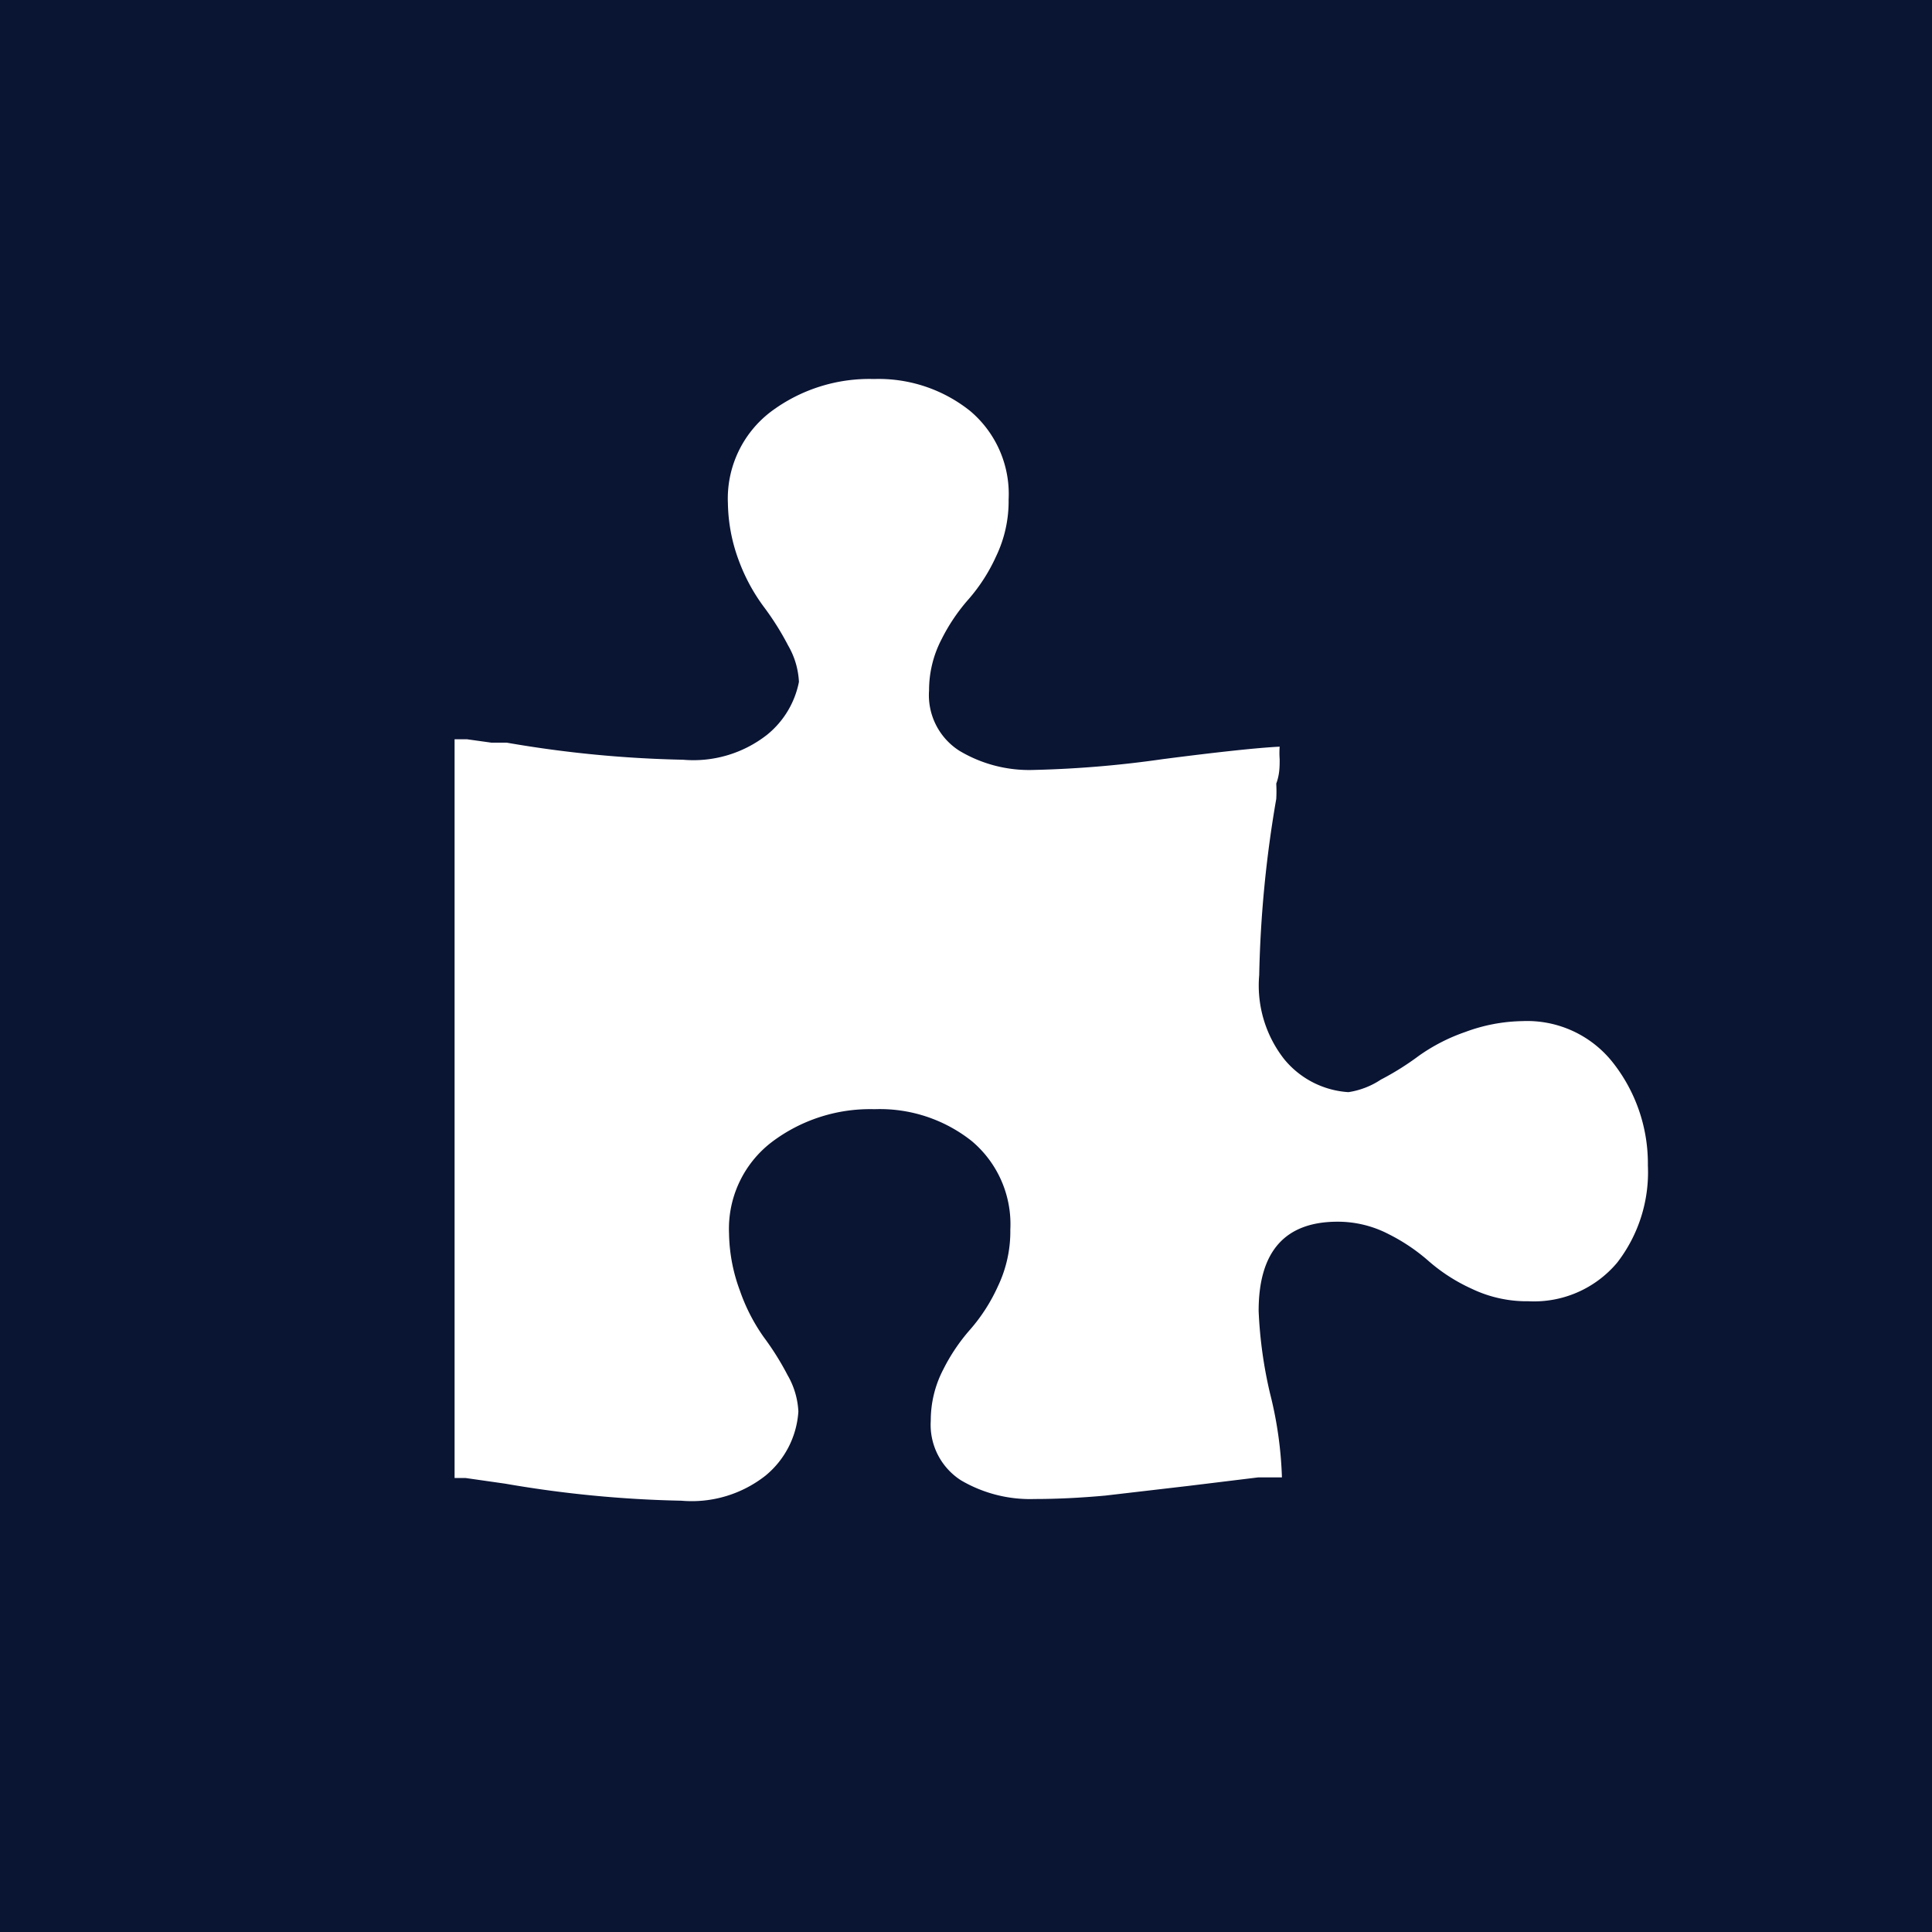 <svg xmlns="http://www.w3.org/2000/svg" viewBox="0 0 34 34"><defs><style>.cls-1{fill:#0a1433;}</style></defs><title>Asset 2</title><g id="Layer_2" data-name="Layer 2"><g id="Layer_2-2" data-name="Layer 2"><path class="cls-1" d="M0,0V34H34V0ZM28.46,22.22a1.91,1.91,0,0,1-1.56.68,2.24,2.24,0,0,1-1-.22,3.09,3.09,0,0,1-.75-.48,3.3,3.3,0,0,0-.71-.48,1.94,1.94,0,0,0-.9-.22q-1.39,0-1.39,1.57a7.73,7.73,0,0,0,.2,1.45A6.87,6.87,0,0,1,22.56,26V26h-.42l-1.23.15-1.46.17q-.66.06-1.24.06a2.4,2.4,0,0,1-1.3-.33A1.16,1.16,0,0,1,16.38,25a1.94,1.94,0,0,1,.22-.9,3.29,3.29,0,0,1,.48-.71,3.09,3.09,0,0,0,.48-.75,2.24,2.24,0,0,0,.22-1,1.91,1.91,0,0,0-.68-1.56,2.6,2.6,0,0,0-1.71-.56,2.87,2.87,0,0,0-1.81.58,1.92,1.92,0,0,0-.75,1.61,3,3,0,0,0,.19,1,3.26,3.26,0,0,0,.42.82,4.91,4.91,0,0,1,.42.67,1.41,1.41,0,0,1,.19.64,1.59,1.59,0,0,1-.58,1.13,2.1,2.1,0,0,1-1.48.44,20.43,20.43,0,0,1-3.1-.3l-.35-.05-.35-.05-.16,0H8v-13l.22,0,.43.06.27,0a20.44,20.44,0,0,0,3.1.3,2.1,2.1,0,0,0,1.48-.44A1.59,1.59,0,0,0,14.06,12a1.41,1.41,0,0,0-.19-.64,4.88,4.88,0,0,0-.42-.67A3.25,3.25,0,0,1,13,9.86a3,3,0,0,1-.19-1,1.92,1.92,0,0,1,.75-1.61,2.89,2.89,0,0,1,1.82-.58,2.58,2.58,0,0,1,1.69.56,1.91,1.91,0,0,1,.68,1.56,2.24,2.24,0,0,1-.22,1,3.08,3.08,0,0,1-.48.75,3.29,3.29,0,0,0-.48.71,1.94,1.94,0,0,0-.22.9,1.16,1.16,0,0,0,.53,1.06,2.39,2.39,0,0,0,1.3.34,19,19,0,0,0,2.28-.19q1.47-.19,2.06-.22v0a1.48,1.48,0,0,0,0,.22c0,.13,0,.27-.06.43a2.47,2.47,0,0,1,0,.27,20.45,20.45,0,0,0-.3,3.1,2.1,2.1,0,0,0,.44,1.48,1.59,1.59,0,0,0,1.13.58A1.41,1.41,0,0,0,24.3,19a4.87,4.87,0,0,0,.67-.42,3.24,3.24,0,0,1,.82-.42,3,3,0,0,1,1-.19,1.92,1.92,0,0,1,1.61.75A2.87,2.87,0,0,1,29,20.51,2.6,2.6,0,0,1,28.46,22.22Z"/></g></g></svg>